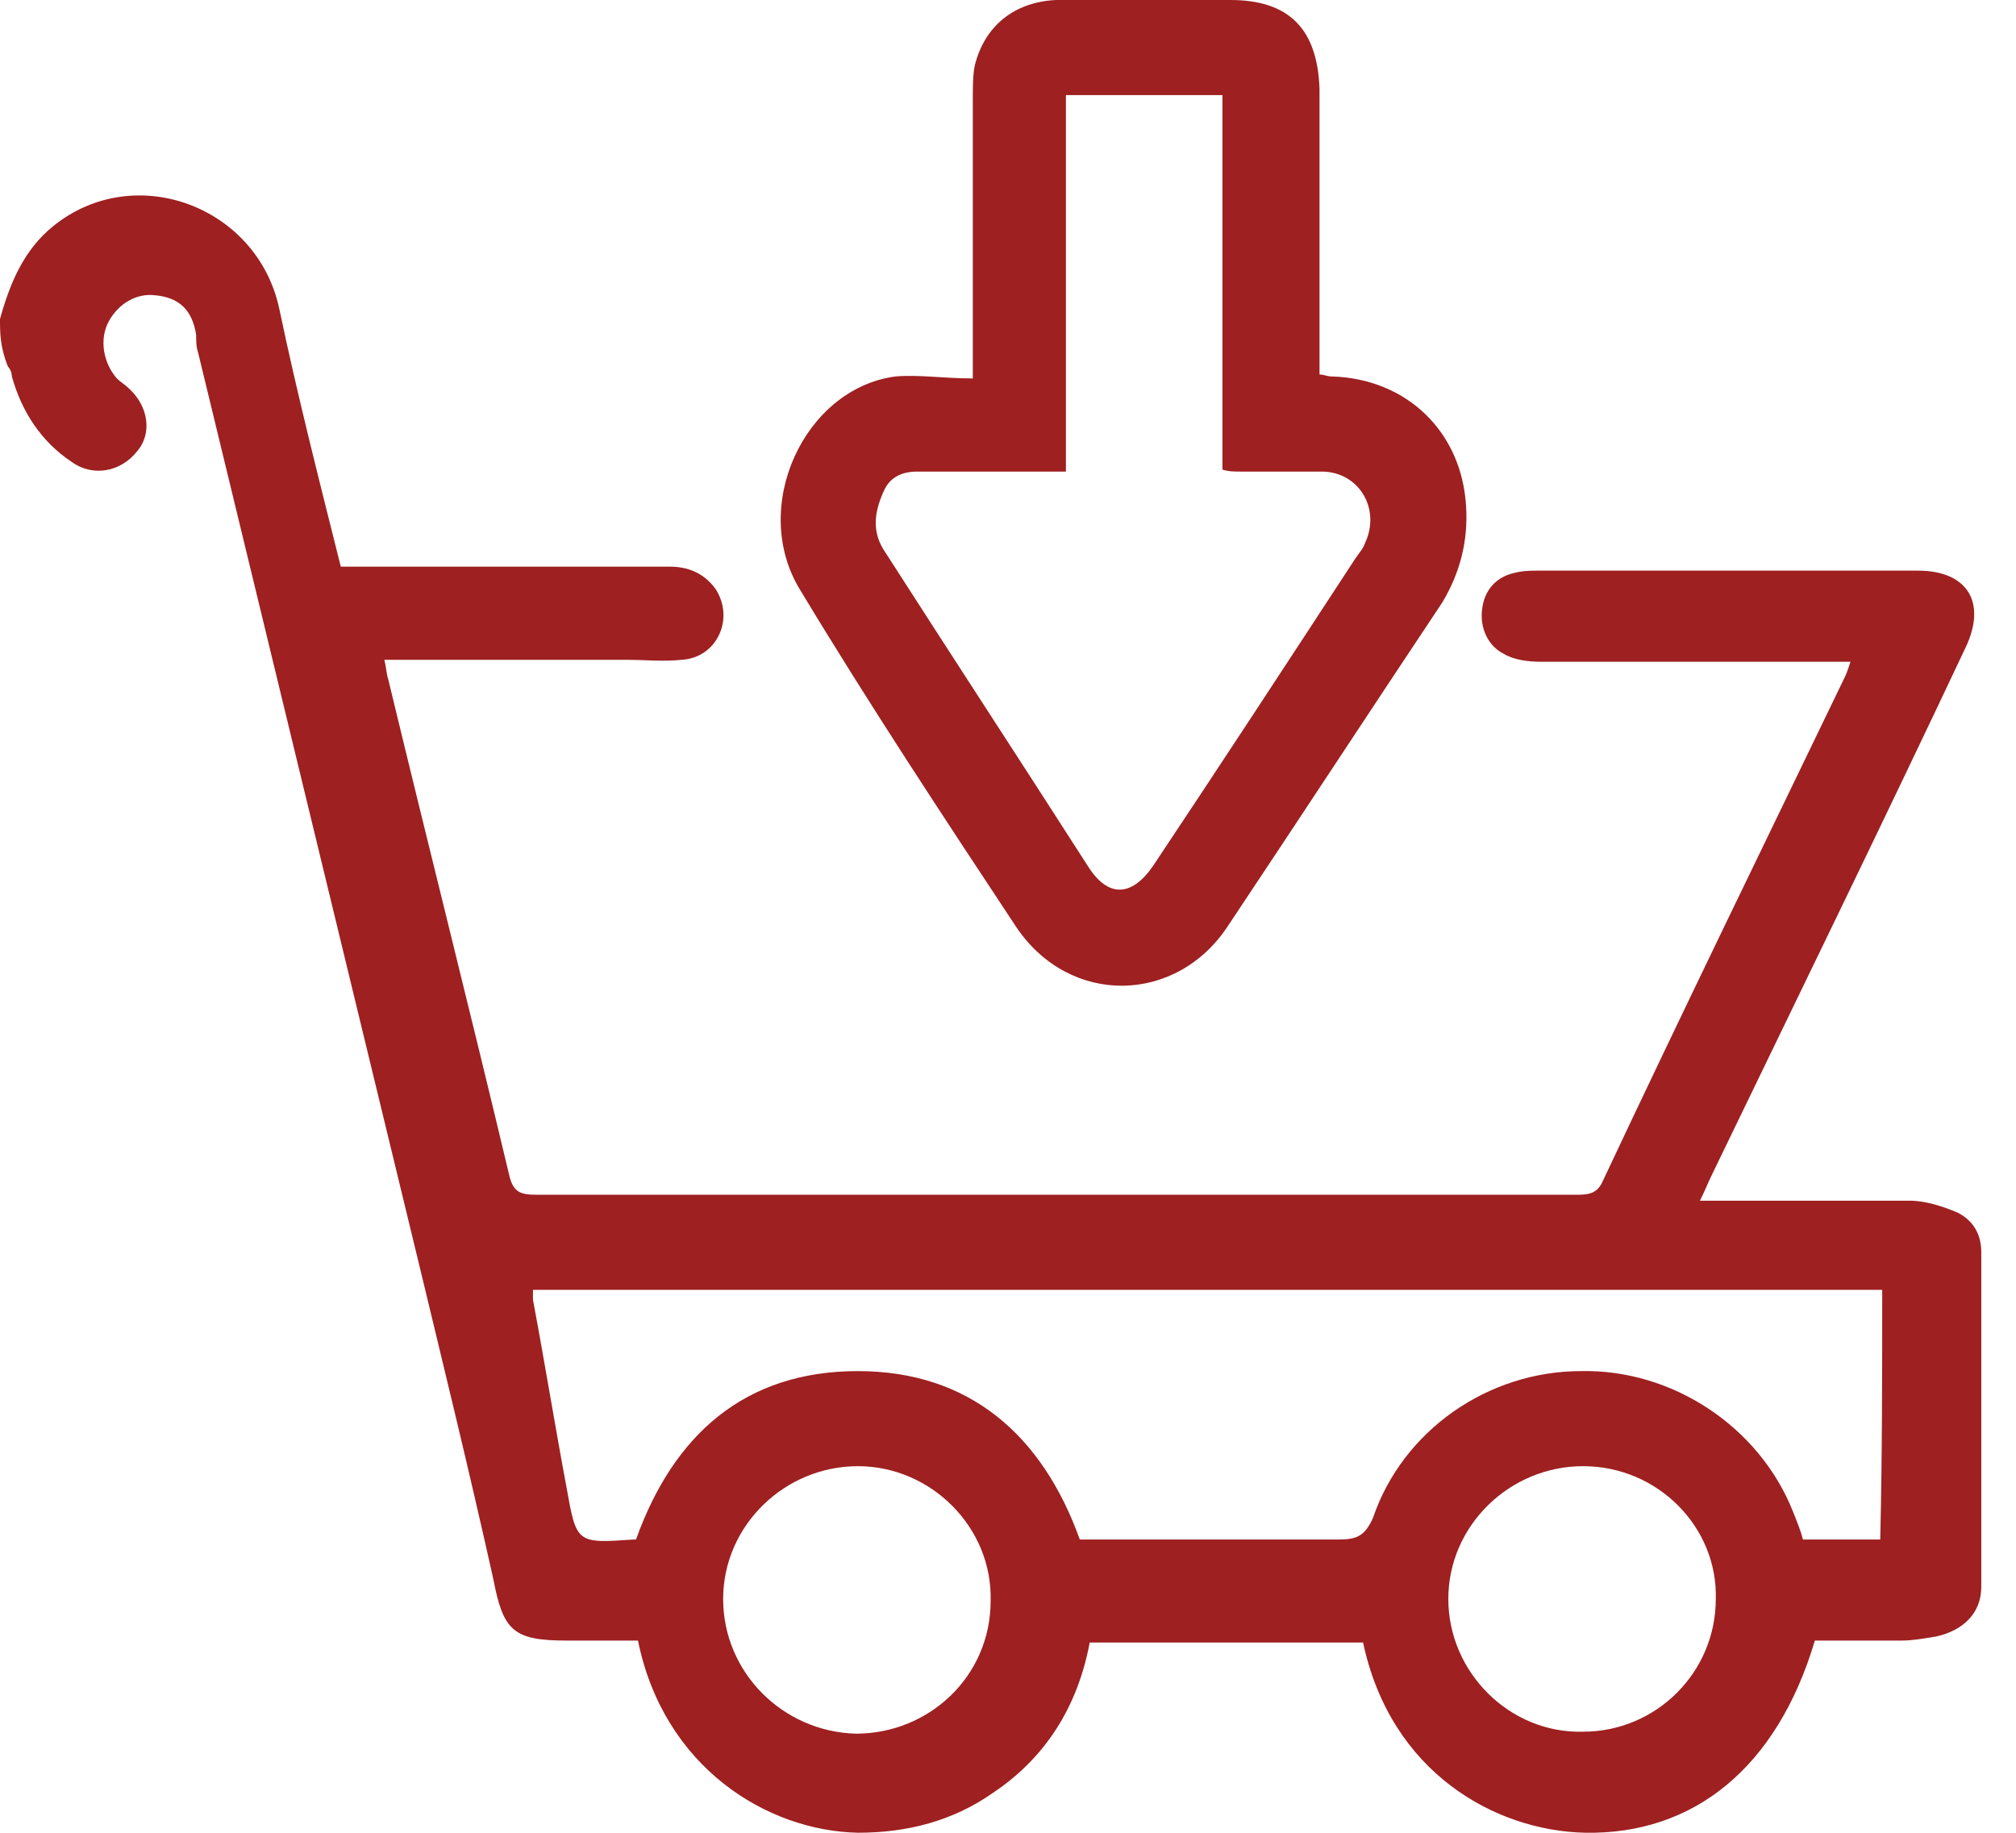 <svg width="44" height="40" viewBox="0 0 44 40" fill="none" xmlns="http://www.w3.org/2000/svg">
<path d="M0 6.962C0.216 6.184 0.519 5.449 1.168 4.93C2.94 3.503 5.621 4.497 6.097 6.746C6.486 8.605 6.962 10.465 7.438 12.367C7.611 12.367 7.74 12.367 7.913 12.367C10.162 12.367 12.367 12.367 14.616 12.367C15.005 12.367 15.351 12.497 15.61 12.843C16.043 13.492 15.654 14.357 14.875 14.4C14.486 14.443 14.054 14.4 13.665 14.4C11.935 14.4 10.162 14.4 8.389 14.4C8.432 14.573 8.432 14.703 8.475 14.832C9.34 18.421 10.248 22.011 11.113 25.643C11.2 26.032 11.373 26.075 11.719 26.075C19.286 26.075 26.853 26.075 34.377 26.075C34.637 26.075 34.853 26.075 34.983 25.773C36.712 22.097 38.485 18.465 40.258 14.789C40.302 14.703 40.345 14.573 40.388 14.443C40.215 14.443 40.042 14.443 39.912 14.443C37.837 14.443 35.718 14.443 33.642 14.443C33.34 14.443 33.037 14.4 32.821 14.27C32.475 14.097 32.302 13.708 32.345 13.319C32.388 12.886 32.648 12.584 33.08 12.497C33.253 12.454 33.426 12.454 33.599 12.454C36.367 12.454 39.091 12.454 41.858 12.454C42.939 12.454 43.372 13.146 42.896 14.14C41.08 17.989 39.221 21.794 37.361 25.643C37.275 25.816 37.231 25.945 37.102 26.205C37.318 26.205 37.448 26.205 37.577 26.205C38.961 26.205 40.302 26.205 41.685 26.205C42.031 26.205 42.42 26.335 42.723 26.464C43.069 26.637 43.242 26.94 43.242 27.329C43.242 29.751 43.242 32.172 43.242 34.637C43.242 35.199 42.853 35.589 42.248 35.718C41.988 35.761 41.729 35.805 41.512 35.805C40.864 35.805 40.215 35.805 39.61 35.805C38.788 38.572 36.972 40.042 34.594 39.999C32.648 39.956 30.356 38.702 29.75 35.848C27.761 35.848 25.772 35.848 23.783 35.848C23.524 37.232 22.832 38.356 21.664 39.134C20.799 39.74 19.805 39.999 18.724 39.999C16.735 39.956 14.486 38.572 13.924 35.805C13.405 35.805 12.886 35.805 12.367 35.805C11.2 35.805 10.983 35.589 10.767 34.464C10.248 32.129 9.686 29.837 9.124 27.502C7.524 20.886 5.924 14.313 4.324 7.697C4.281 7.568 4.281 7.438 4.281 7.308C4.194 6.746 3.892 6.487 3.373 6.443C2.984 6.4 2.595 6.616 2.378 7.006C2.162 7.395 2.249 7.914 2.551 8.26C2.638 8.346 2.724 8.389 2.811 8.476C3.243 8.865 3.33 9.47 2.984 9.859C2.638 10.292 2.032 10.422 1.557 10.076C0.908 9.643 0.476 8.995 0.259 8.216C0.259 8.13 0.216 8.043 0.173 8C0 7.568 0 7.265 0 6.962ZM41.08 28.151C31.264 28.151 21.448 28.151 11.632 28.151C11.632 28.237 11.632 28.281 11.632 28.367C11.892 29.751 12.108 31.091 12.367 32.475C12.583 33.686 12.583 33.686 13.838 33.599H13.881C14.702 31.308 16.259 29.924 18.724 29.924C21.145 29.924 22.745 31.308 23.567 33.599C23.697 33.599 23.87 33.599 24.043 33.599C25.772 33.599 27.502 33.599 29.232 33.599C29.621 33.599 29.794 33.513 29.967 33.124C30.615 31.221 32.475 29.924 34.507 29.924C36.496 29.881 38.399 31.135 39.134 32.994C39.221 33.21 39.307 33.426 39.35 33.599C39.956 33.599 40.474 33.599 41.037 33.599C41.08 31.783 41.08 29.967 41.08 28.151ZM18.724 31.999C17.124 31.999 15.783 33.297 15.783 34.897C15.783 36.497 17.081 37.794 18.681 37.837C20.28 37.837 21.621 36.583 21.621 34.94C21.664 33.34 20.324 31.999 18.724 31.999ZM34.55 31.999C32.95 31.999 31.61 33.297 31.61 34.897C31.61 36.497 32.95 37.837 34.55 37.794C36.15 37.794 37.448 36.497 37.448 34.897C37.491 33.34 36.194 31.999 34.55 31.999Z" fill="#9E2021"/>
<path d="M21.232 8.259C21.232 8.043 21.232 7.87 21.232 7.74C21.232 5.881 21.232 4.022 21.232 2.162C21.232 1.903 21.232 1.643 21.275 1.427C21.491 0.562 22.14 0.043 23.048 0C24.302 0 25.556 0 26.853 0C28.151 0 28.756 0.649 28.799 1.946C28.799 3.849 28.799 5.794 28.799 7.697C28.799 7.87 28.799 8 28.799 8.173C28.886 8.173 28.972 8.216 29.059 8.216C30.702 8.259 31.913 9.427 31.999 11.07C32.042 11.805 31.869 12.497 31.48 13.146C29.924 15.481 28.367 17.859 26.81 20.194C25.686 21.924 23.351 21.967 22.183 20.237C20.583 17.816 18.983 15.394 17.47 12.886C16.346 11.07 17.556 8.475 19.546 8.216C20.064 8.173 20.583 8.259 21.232 8.259ZM23.264 10.292C23.048 10.292 22.918 10.292 22.745 10.292C21.837 10.292 20.929 10.292 20.021 10.292C19.675 10.292 19.416 10.421 19.286 10.724C19.07 11.2 19.027 11.632 19.329 12.065C20.799 14.356 22.27 16.605 23.74 18.897C24.172 19.589 24.691 19.589 25.167 18.897C26.637 16.691 28.108 14.443 29.578 12.194C29.664 12.065 29.751 11.978 29.794 11.848C30.14 11.113 29.664 10.292 28.843 10.292C28.237 10.292 27.675 10.292 27.07 10.292C26.94 10.292 26.81 10.292 26.68 10.248C26.68 7.524 26.68 4.8 26.68 2.076C25.513 2.076 24.432 2.076 23.264 2.076C23.264 4.8 23.264 7.524 23.264 10.292Z" fill="#9E2021"/>
</svg>
